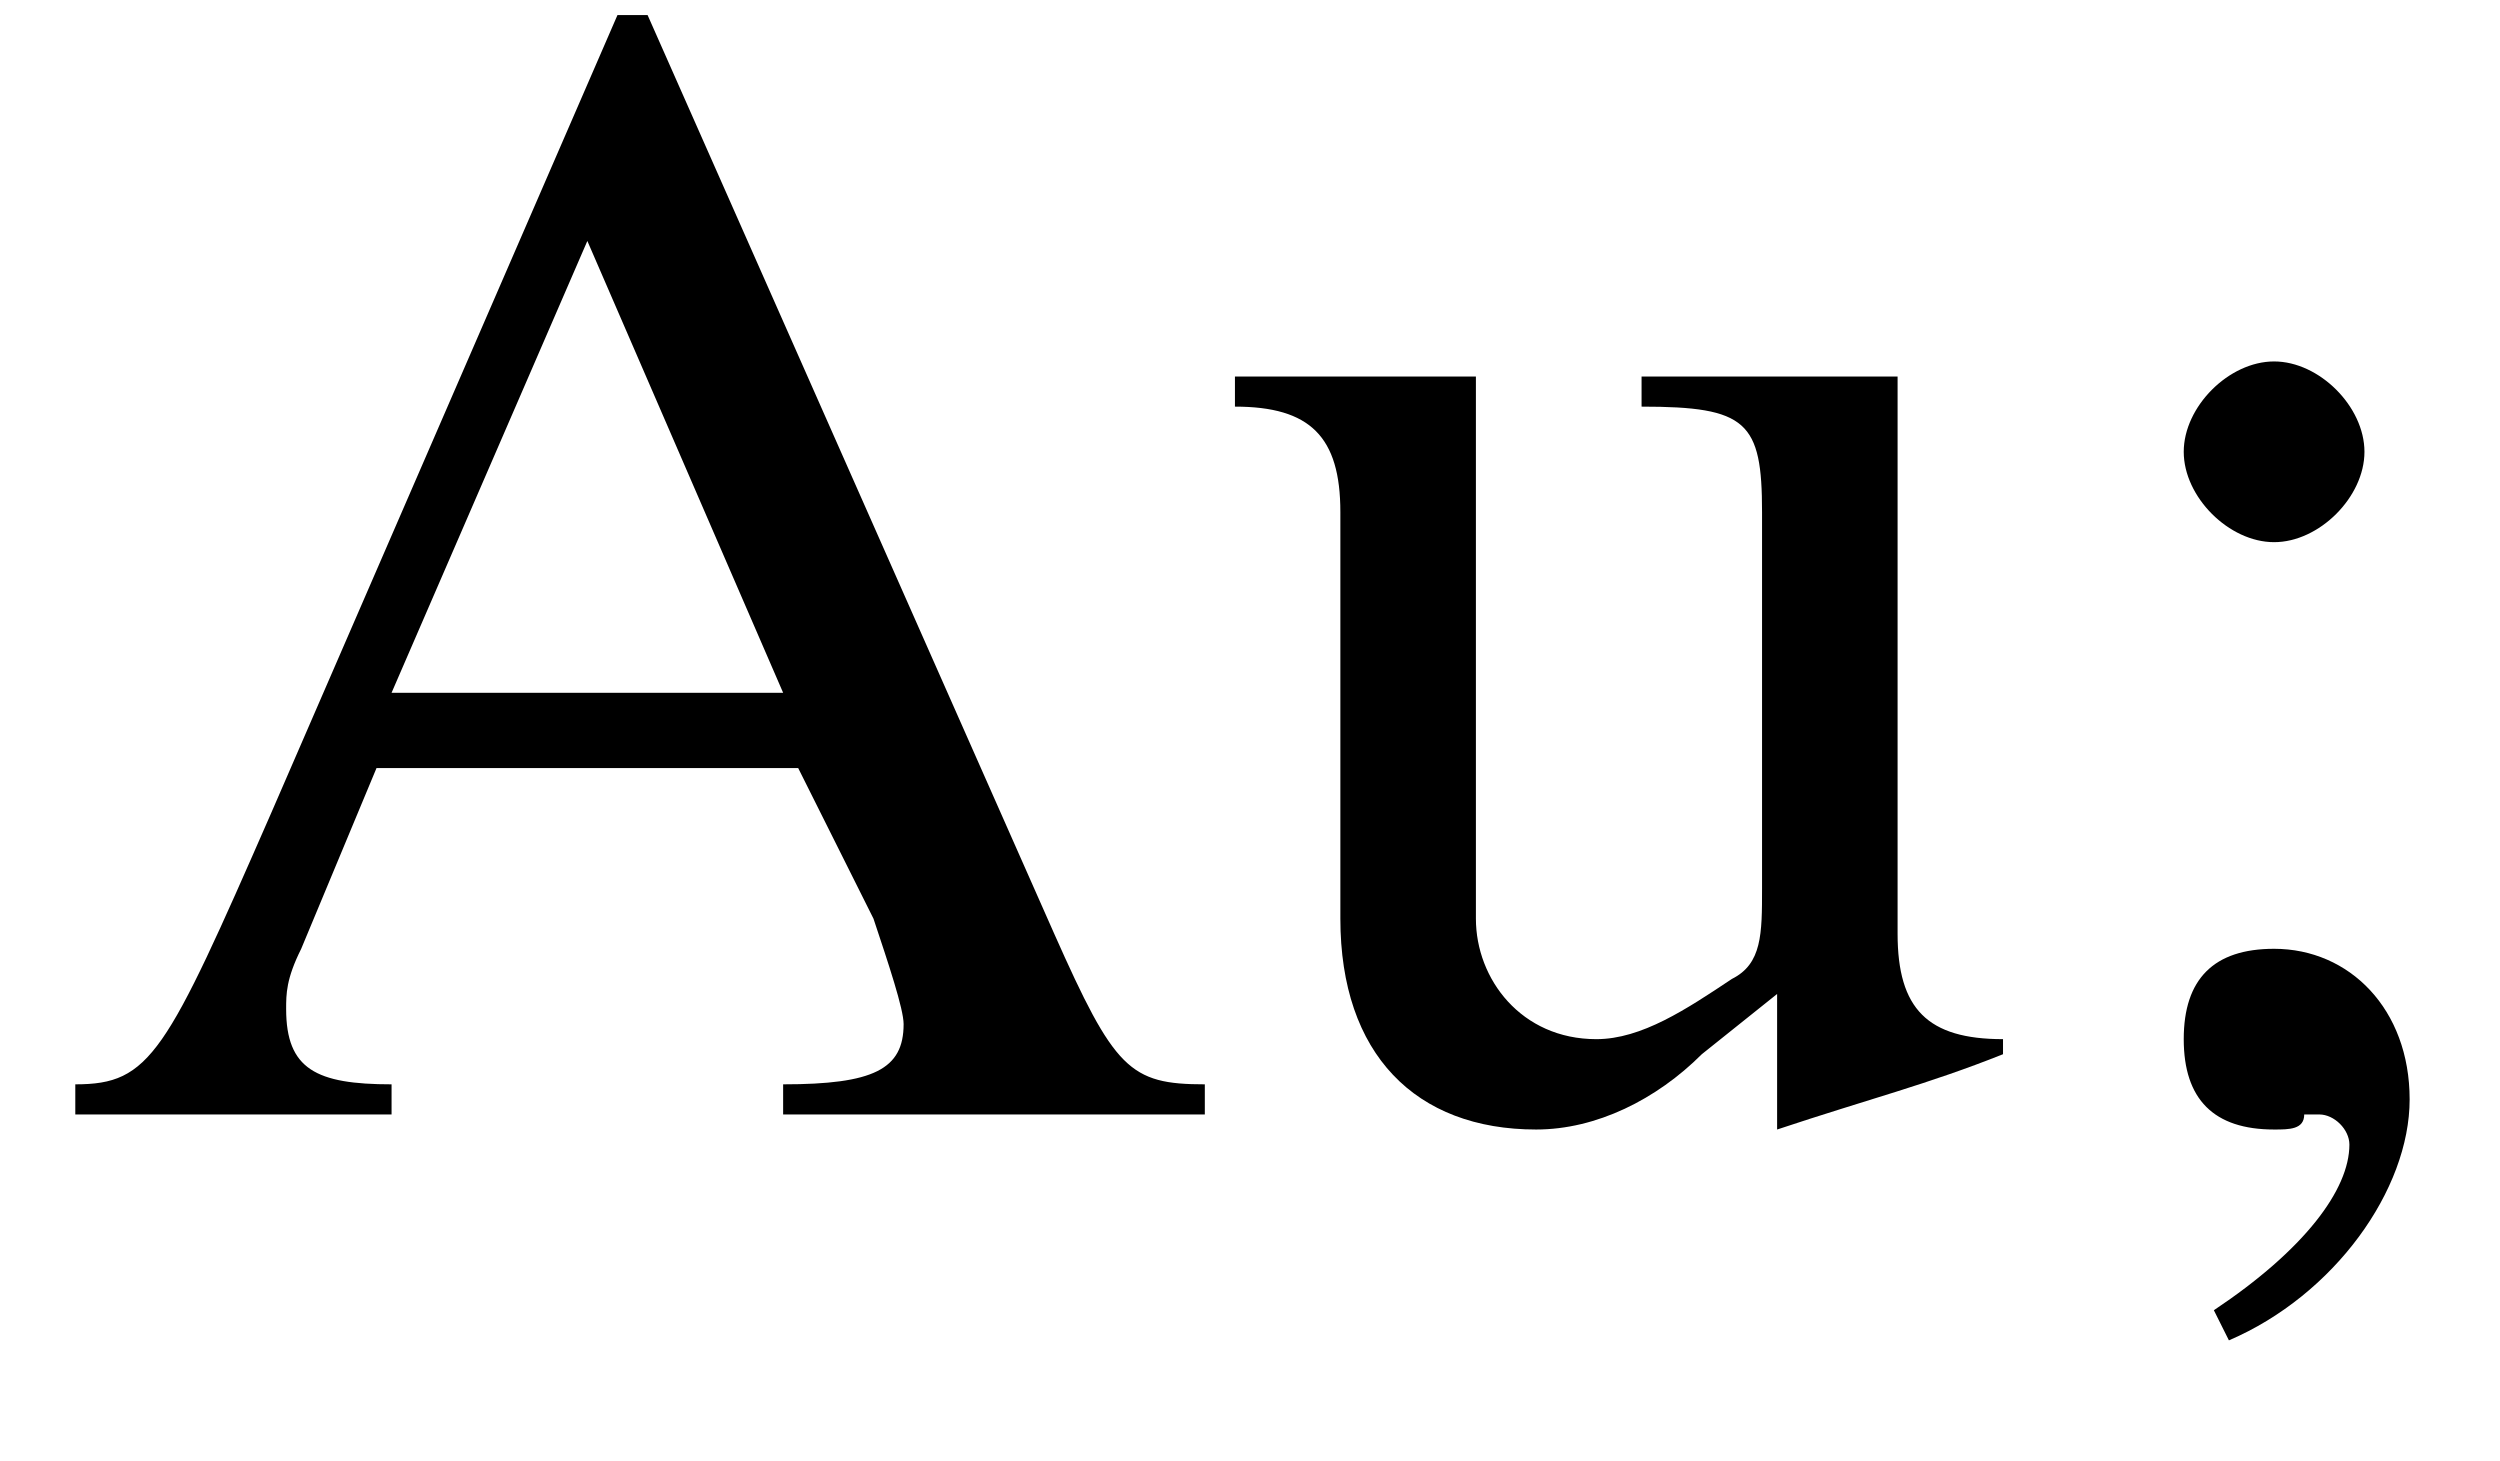 <?xml version='1.0' encoding='UTF-8'?>
<!---2.2-->
<svg height='9.7pt' version='1.1' viewBox='23.9 3.6 16.6 9.7' width='16.6pt' xmlns='http://www.w3.org/2000/svg' xmlns:xlink='http://www.w3.org/1999/xlink'>
<defs>
<path d='M0.1 -2.7V-2.1H3V-2.7H0.1Z' id='g4-45'/>
<path d='M1.2 1.5C1.9 1.2 2.4 0.5 2.4 -0.1C2.4 -0.7 2 -1.1 1.5 -1.1C1.1 -1.1 0.9 -0.9 0.9 -0.5C0.9 -0.1 1.1 0.1 1.5 0.1C1.6 0.1 1.7 0.1 1.7 0C1.8 0 1.8 0 1.8 0C1.9 0 2 0.1 2 0.2C2 0.5 1.7 0.9 1.1 1.3L1.2 1.5ZM1.5 -5C1.2 -5 0.9 -4.7 0.9 -4.4C0.9 -4.1 1.2 -3.8 1.5 -3.8C1.8 -3.8 2.1 -4.1 2.1 -4.4C2.1 -4.7 1.8 -5 1.5 -5Z' id='g2-59'/>
<path d='M7.7 -0.2C7.2 -0.2 7.1 -0.3 6.7 -1.2L4 -7.3H3.8L1.5 -2C0.8 -0.4 0.7 -0.2 0.2 -0.2V0H2.3V-0.2C1.8 -0.2 1.6 -0.3 1.6 -0.7C1.6 -0.8 1.6 -0.9 1.7 -1.1L2.2 -2.3H5L5.5 -1.3C5.6 -1 5.7 -0.7 5.7 -0.6C5.7 -0.3 5.5 -0.2 4.9 -0.2V0H7.7V-0.2ZM2.3 -2.8L3.6 -5.8L4.9 -2.8H2.3Z' id='g2-65'/>
<path d='M5.2 -0.5H5.2C4.7 -0.5 4.5 -0.7 4.5 -1.2V-4.9H2.8V-4.7C3.5 -4.7 3.6 -4.6 3.6 -4V-1.5C3.6 -1.2 3.6 -1 3.4 -0.9C3.1 -0.7 2.8 -0.5 2.5 -0.5C2 -0.5 1.7 -0.9 1.7 -1.3V-4.9H0.1V-4.7C0.6 -4.7 0.8 -4.5 0.8 -4V-1.3C0.8 -0.4 1.3 0.1 2.1 0.1C2.5 0.1 2.9 -0.1 3.2 -0.4L3.7 -0.8V0.1L3.7 0.1C4.3 -0.1 4.7 -0.2 5.2 -0.4V-0.5Z' id='g2-117'/>
</defs>
<g id='page1'>

<use x='24.2' xlink:href='#g2-65' y='11'/>
<use x='32' xlink:href='#g2-117' y='11'/>
<use x='37.5' xlink:href='#g2-59' y='11'/>
</g>
</svg>